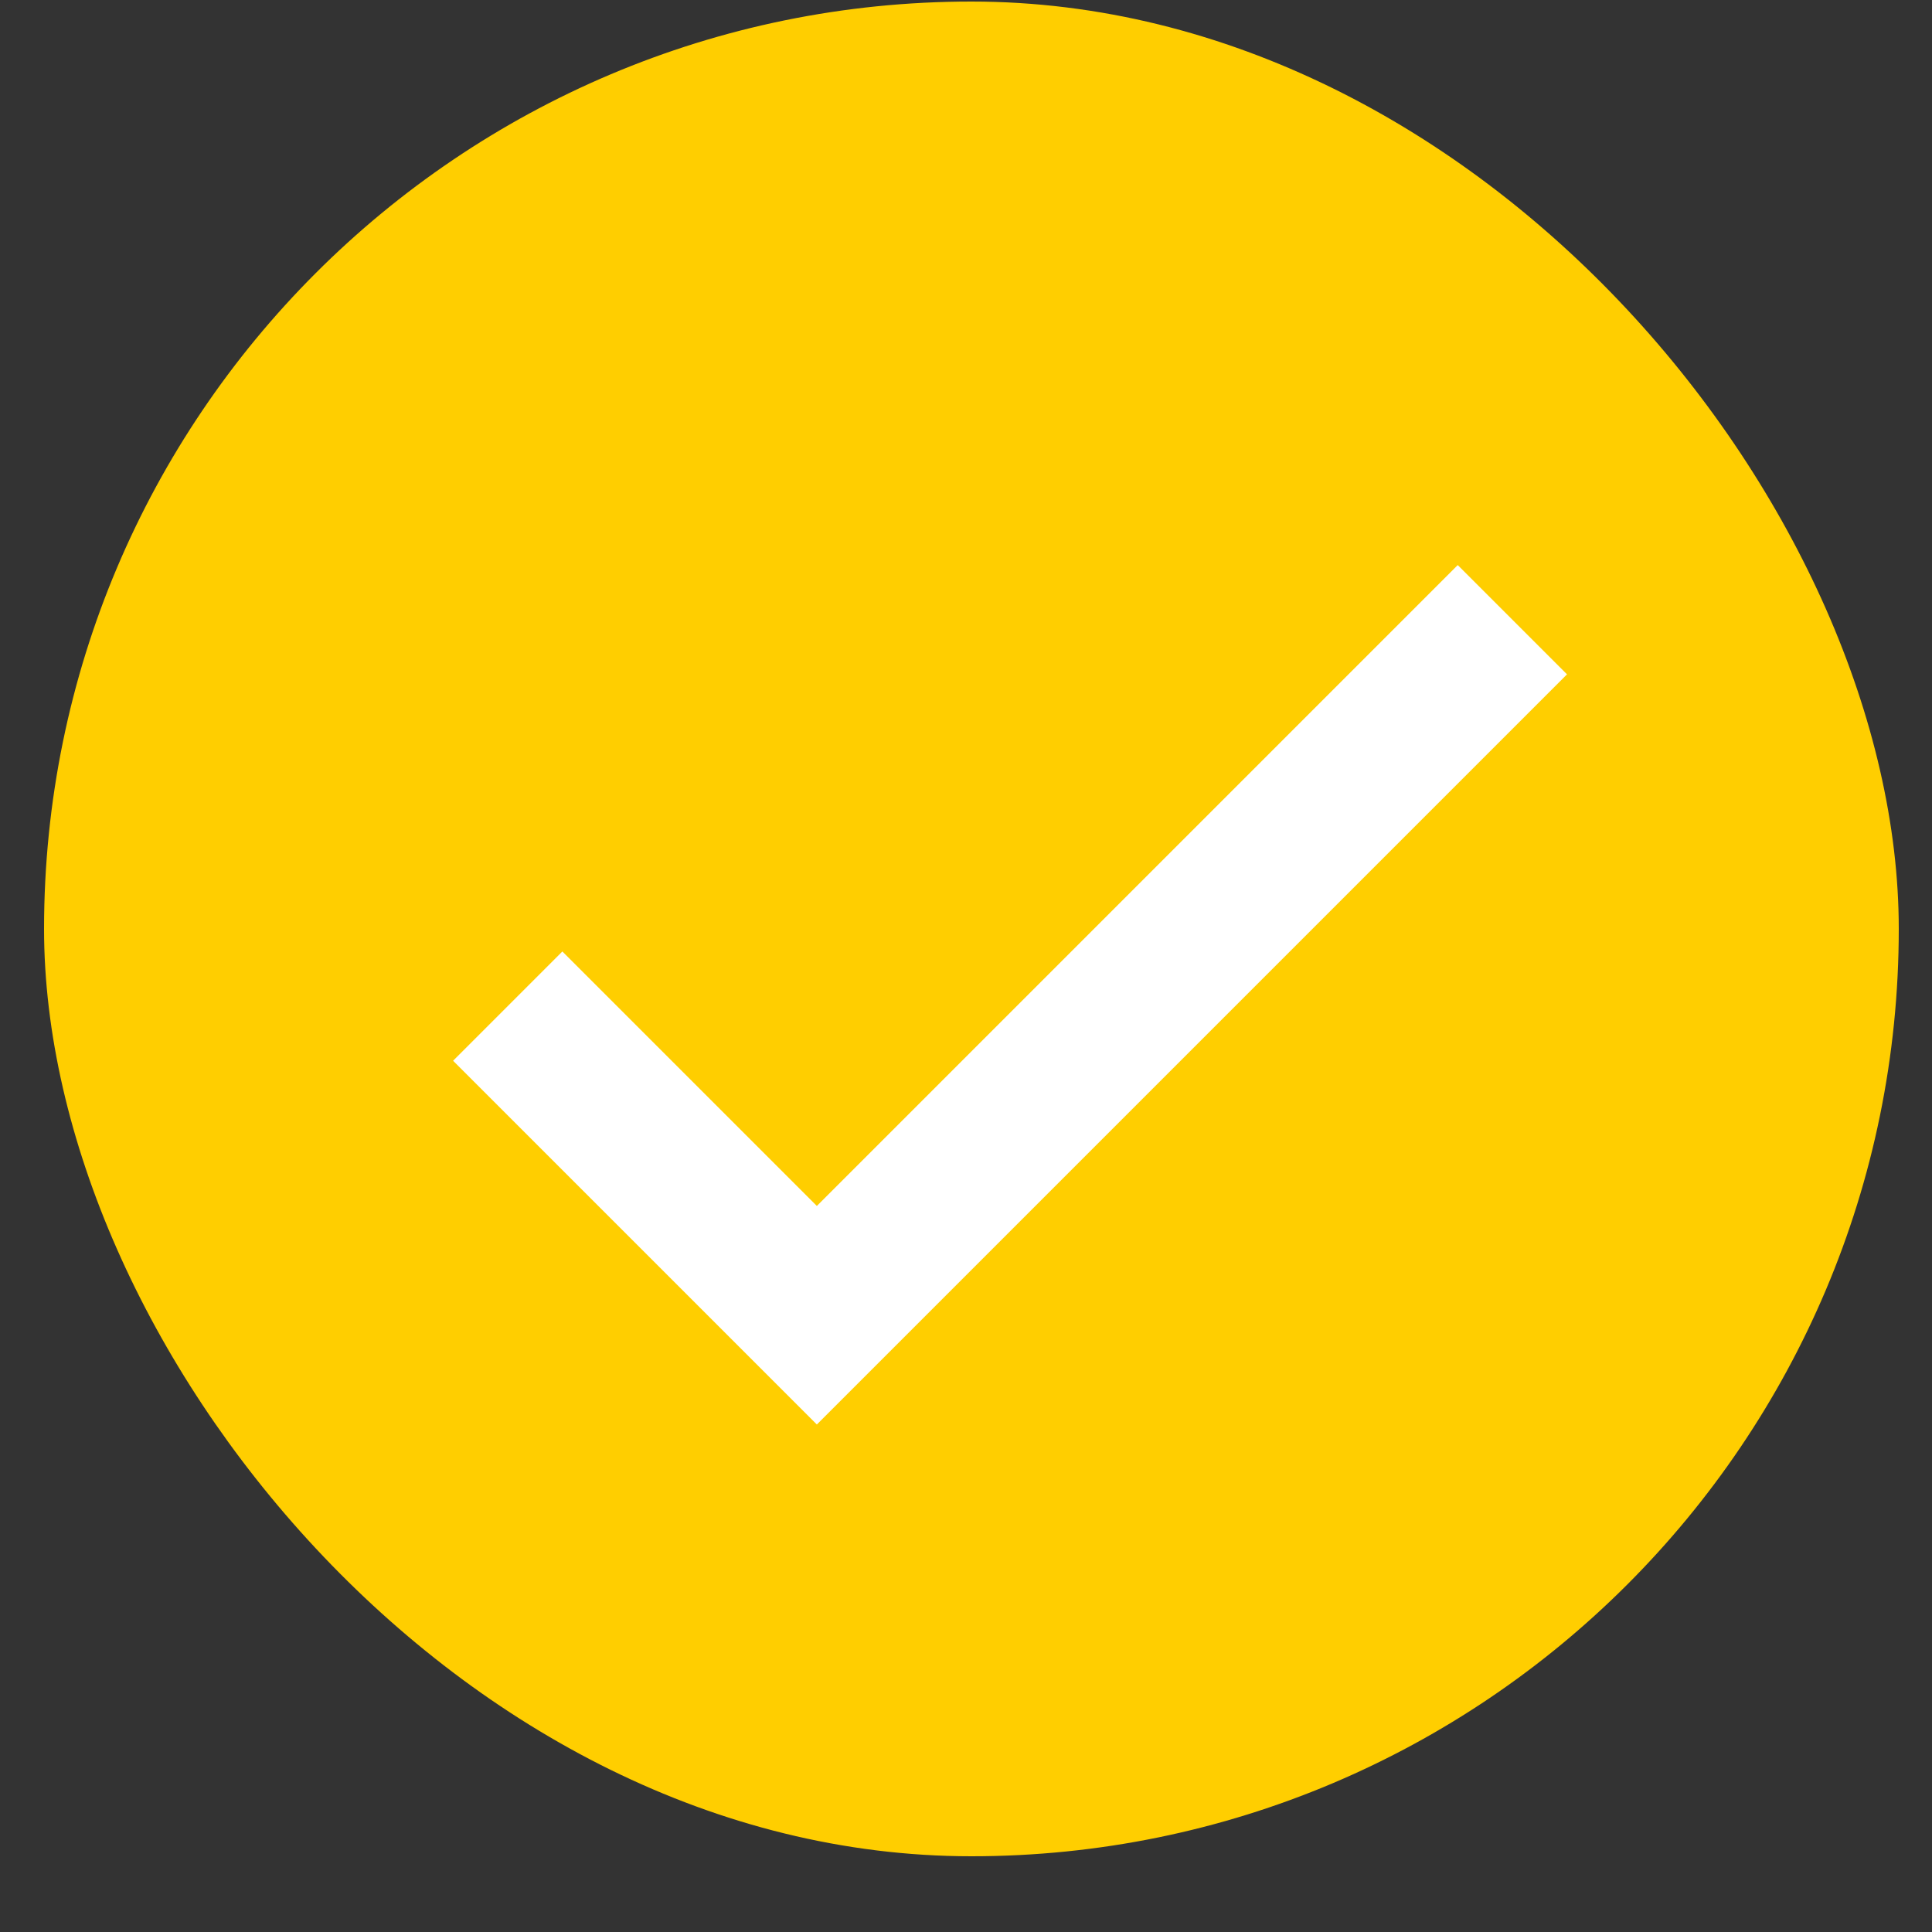 <svg width="25" height="25" viewBox="0 0 25 25" fill="none" xmlns="http://www.w3.org/2000/svg">
<rect x="0" y="0" width="25" height="25" fill="#333333" stroke="none"/>
<rect x="0.57" y="0.02" width="24" height="24" rx="12" fill="#FFCE00"/>
<path d="M10.57 15.605L7.277 12.312L5.863 13.726L10.57 18.433L20.277 8.726L18.863 7.312L10.57 15.605Z" fill="white"/>
</svg>
